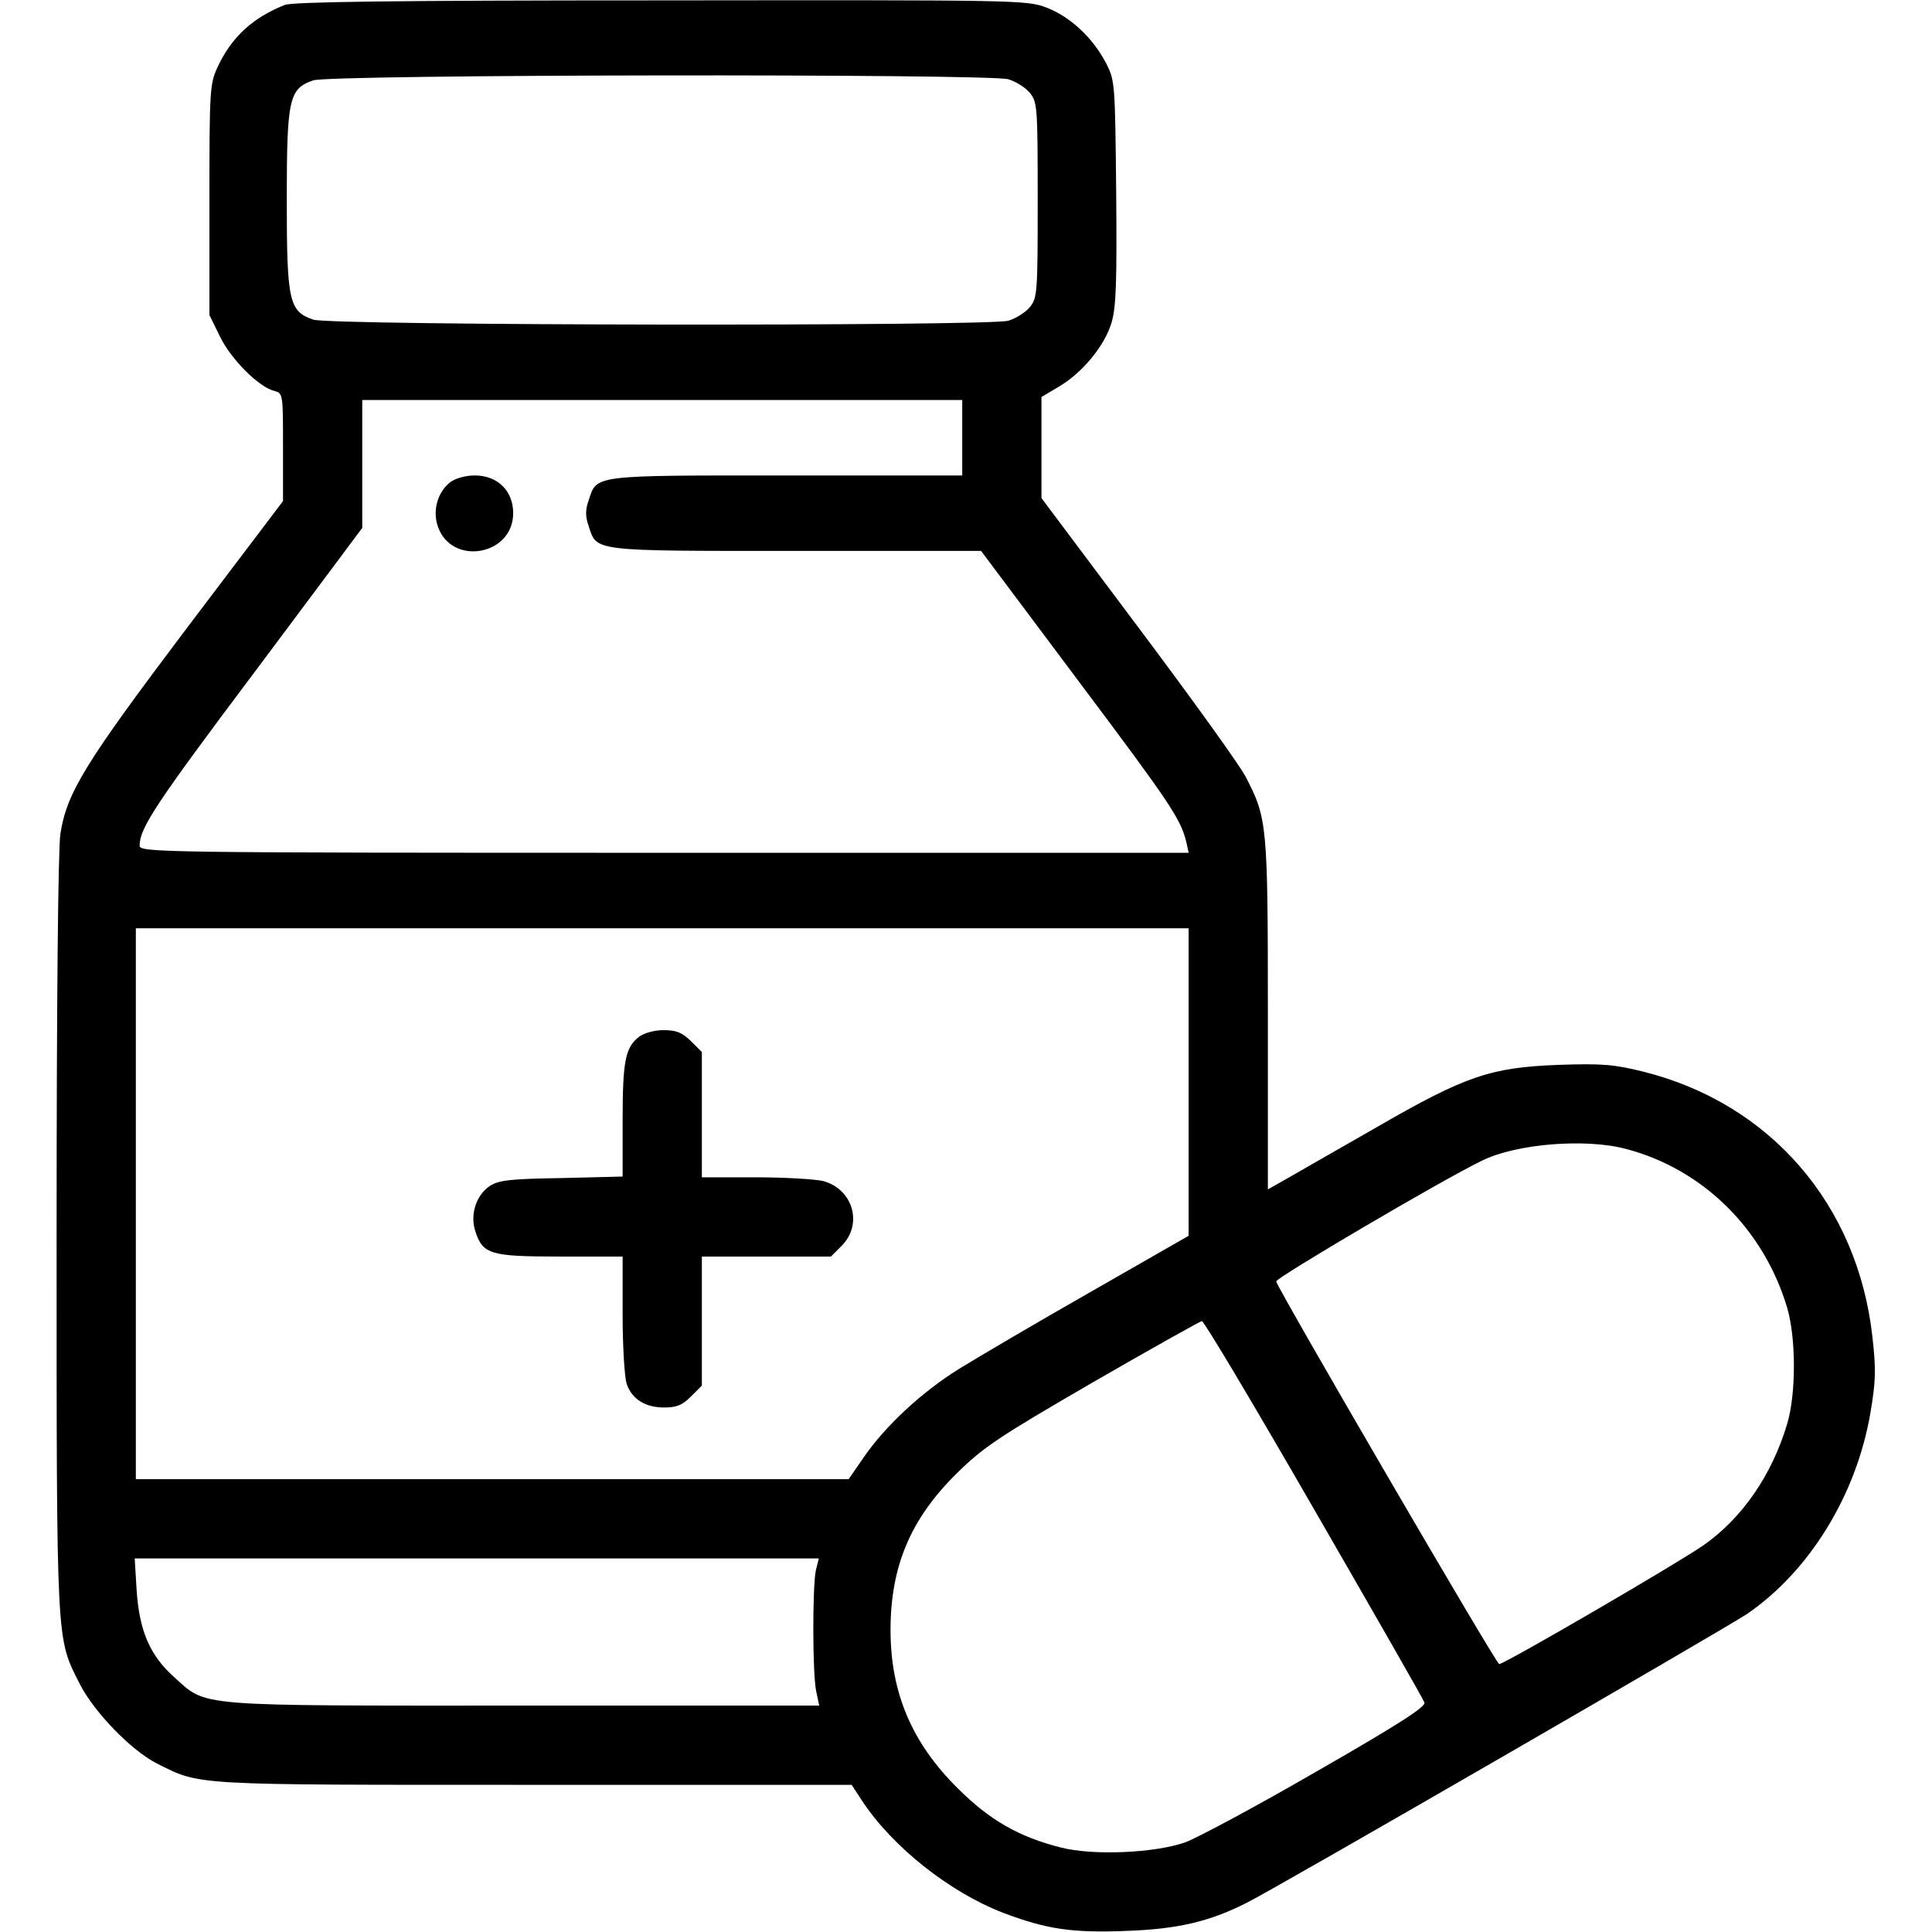 <?xml version="1.0" standalone="no"?>
<!DOCTYPE svg PUBLIC "-//W3C//DTD SVG 20010904//EN"
 "http://www.w3.org/TR/2001/REC-SVG-20010904/DTD/svg10.dtd">
<svg version="1.0" xmlns="http://www.w3.org/2000/svg"
 width="512pt" height="512pt" viewBox="0 0 512 512"
 preserveAspectRatio="xMidYMid meet">
<g transform="translate(0,512) scale(0.1,-0.1)"
fill="#000000" stroke="none">
<path d="M755 5107 c-86 -34 -142 -86 -179 -166 -20 -44 -21 -62 -21 -351 l0
-305 28 -57 c29 -60 103 -134 144 -144 23 -6 23 -8 23 -149 l0 -143 -256 -338
c-270 -358 -317 -435 -334 -544 -6 -41 -10 -438 -10 -1065 0 -1098 -1 -1063
61 -1187 38 -75 136 -176 204 -211 118 -59 83 -57 1000 -57 l842 0 28 -43 c81
-122 231 -241 373 -296 116 -44 185 -54 330 -48 135 5 219 25 317 75 73 36
1272 729 1325 765 165 113 290 315 327 534 14 83 15 113 5 201 -39 350 -271
618 -607 702 -77 19 -108 22 -225 18 -180 -7 -246 -29 -483 -166 -100 -57
-206 -118 -234 -134 l-53 -30 0 464 c0 504 -2 519 -58 628 -15 30 -144 209
-285 397 l-257 343 0 134 0 134 44 26 c64 37 124 110 142 172 12 42 14 106 12
346 -3 288 -3 294 -27 341 -35 67 -95 123 -158 147 -52 20 -78 20 -1021 19
-716 0 -975 -4 -997 -12z m1917 -197 c20 -6 46 -22 58 -37 19 -24 20 -39 20
-283 0 -244 -1 -259 -20 -283 -12 -15 -38 -31 -58 -37 -56 -15 -1796 -13
-1842 3 -64 22 -70 48 -70 317 0 269 6 295 70 317 46 16 1786 18 1842 3z
m-122 -950 l0 -100 -465 0 c-517 0 -503 2 -525 -66 -9 -25 -9 -43 0 -68 22
-68 6 -66 550 -66 l490 0 256 -342 c246 -328 273 -368 288 -430 l6 -28 -1390
0 c-1346 0 -1390 1 -1390 19 0 46 41 109 307 463 l283 379 0 169 0 170 795 0
795 0 0 -100z m600 -1707 l0 -408 -262 -150 c-144 -82 -300 -174 -347 -203
-98 -61 -195 -151 -252 -234 l-40 -58 -944 0 -945 0 0 730 0 730 1395 0 1395
0 0 -407z m1160 -178 c204 -54 364 -213 426 -420 24 -81 24 -230 0 -309 -40
-134 -118 -248 -220 -320 -65 -46 -529 -316 -543 -316 -8 0 -585 991 -591
1014 -2 9 436 267 545 320 91 45 275 60 383 31z m-828 -954 c158 -274 290
-504 293 -513 4 -11 -69 -58 -285 -182 -159 -92 -316 -176 -348 -188 -81 -29
-246 -36 -331 -14 -111 28 -189 73 -272 156 -122 120 -179 254 -179 420 0 169
53 294 174 414 72 71 111 97 361 242 154 89 285 162 290 163 6 0 139 -224 297
-498z m-1320 -163 c-9 -44 -9 -274 1 -320 l8 -38 -784 0 c-882 0 -837 -4 -926
76 -64 57 -92 123 -99 231 l-5 83 906 0 907 0 -8 -32z"/>
<path d="M1193 3842 c-33 -26 -47 -74 -33 -116 35 -107 200 -79 200 34 0 59
-41 100 -102 100 -25 0 -52 -8 -65 -18z"/>
<path d="M1693 2372 c-36 -28 -43 -65 -43 -222 l0 -148 -162 -4 c-138 -2 -167
-6 -190 -21 -37 -25 -53 -77 -38 -121 20 -60 39 -66 225 -66 l165 0 0 -154 c0
-84 5 -167 11 -184 14 -40 49 -62 99 -62 33 0 48 6 71 29 l29 29 0 171 0 171
171 0 171 0 29 29 c56 57 30 149 -49 171 -20 5 -101 10 -179 10 l-143 0 0 166
0 166 -29 29 c-24 23 -38 29 -73 29 -25 0 -52 -8 -65 -18z"/>
</g>
</svg>

